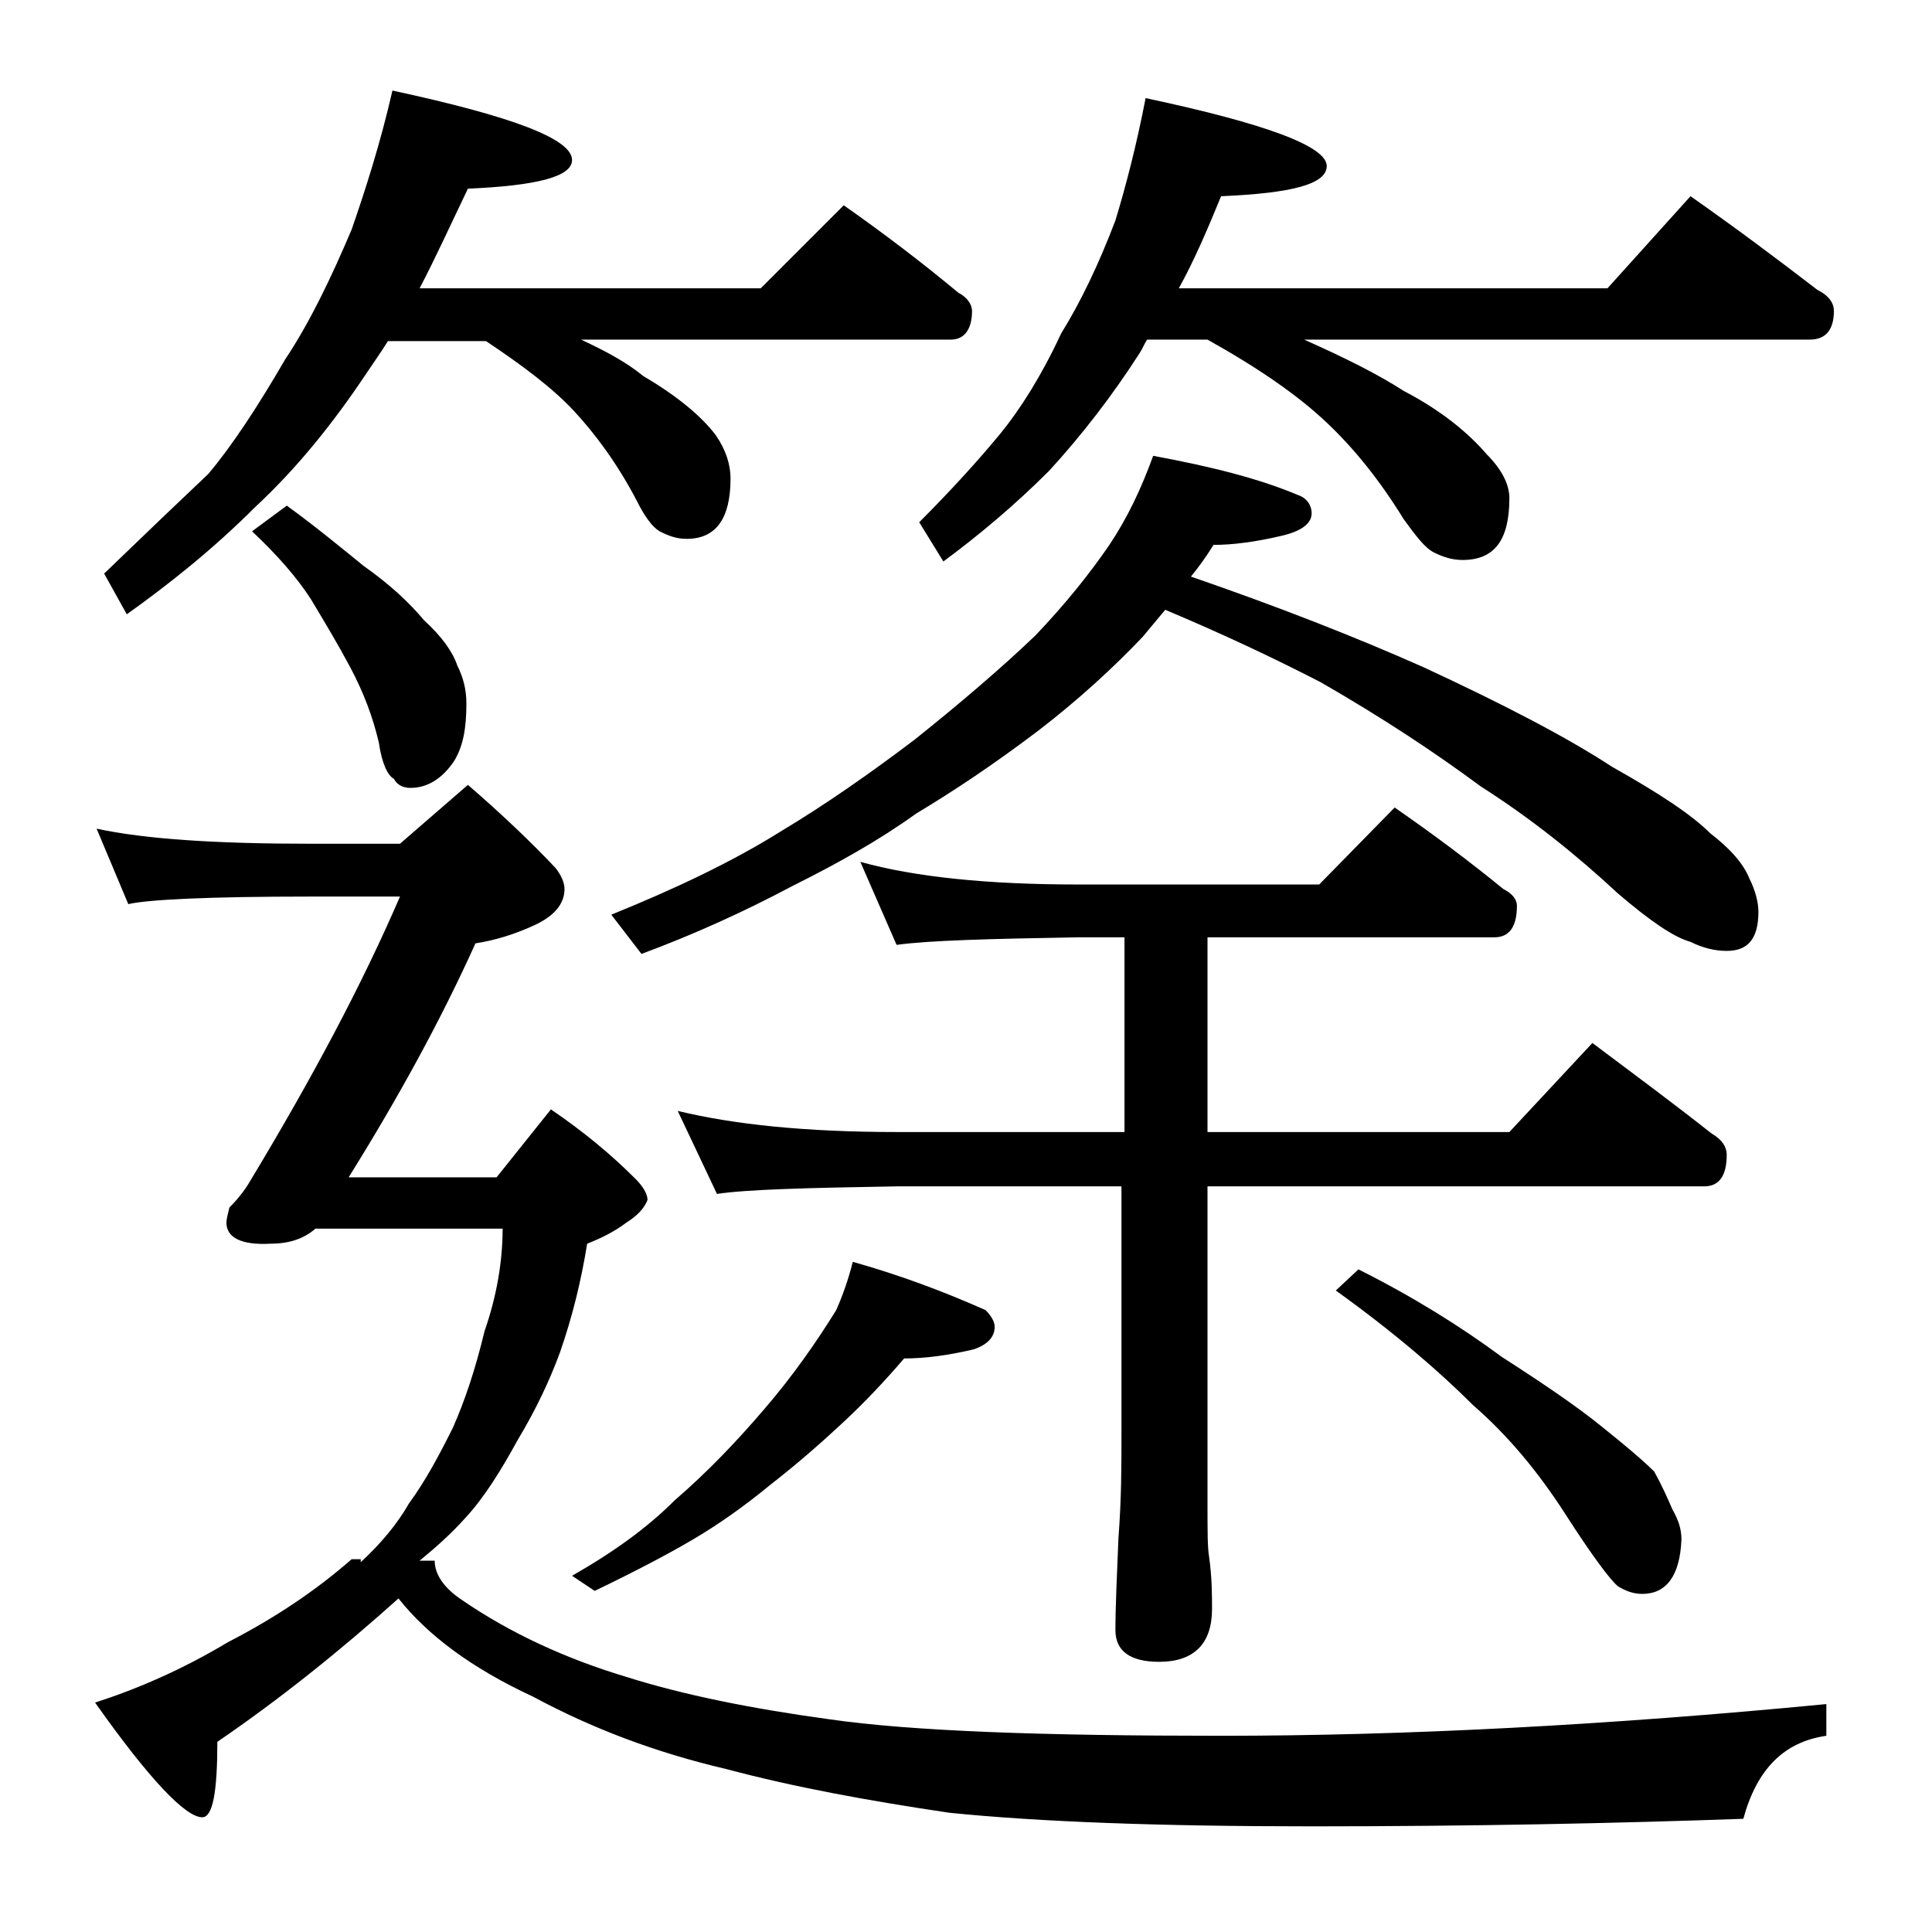 <?xml version="1.0" encoding="utf-8"?>
<!-- Generator: Adobe Illustrator 18.0.0, SVG Export Plug-In . SVG Version: 6.00 Build 0)  -->
<!DOCTYPE svg PUBLIC "-//W3C//DTD SVG 1.1//EN" "http://www.w3.org/Graphics/SVG/1.1/DTD/svg11.dtd">
<svg version="1.1" id="Layer_1" xmlns="http://www.w3.org/2000/svg" xmlns:xlink="http://www.w3.org/1999/xlink" x="0px" y="0px"
	 viewBox="0 0 128 128" enable-background="new 0 0 128 128" xml:space="preserve">
<path d="M23.9,103.5c1.3-1.2,2.4-2.5,3.2-3.9c1.1-1.5,2-3.2,2.9-5c0.8-1.8,1.5-3.9,2.1-6.4c0.8-2.3,1.2-4.6,1.2-6.8H20.9
	c-0.8,0.7-1.8,1-3,1C16,82.5,15,82,15,81c0-0.2,0.1-0.6,0.2-1c0.5-0.5,1-1.1,1.4-1.8c4.1-6.8,7.4-13,9.9-18.8h-6
	c-6.7,0-10.7,0.2-12,0.5l-2.1-5c3.2,0.7,8,1,14.1,1h6l4.5-3.9c2.2,1.9,4.2,3.8,5.8,5.5c0.4,0.5,0.6,1,0.6,1.4c0,1-0.7,1.8-2,2.4
	c-1.3,0.6-2.6,1-3.9,1.2c-2.3,5.1-5.1,10.2-8.4,15.5h9.8l3.6-4.5c2.2,1.5,4,3,5.6,4.6c0.5,0.5,0.8,1,0.8,1.4c-0.2,0.5-0.6,1-1.4,1.5
	c-0.8,0.6-1.6,1-2.6,1.4c-0.4,2.5-1,4.9-1.8,7.2c-0.7,1.9-1.6,3.8-2.8,5.8c-1.1,2-2.2,3.8-3.5,5.2c-0.9,1-1.9,1.9-3,2.8h1
	c0,0.9,0.6,1.8,1.8,2.6c3.2,2.2,6.9,3.9,10.9,5.1c3.8,1.2,8.3,2.1,13.4,2.8c5.5,0.8,14.2,1.1,26,1.1c12.2,0,25.6-0.7,40.1-2.1v2.1
	c-2.8,0.4-4.6,2.2-5.5,5.5c-8.4,0.3-18,0.5-28.6,0.5c-10.1,0-18.1-0.3-24-0.9c-5.4-0.8-10.3-1.7-14.8-2.9c-4.7-1.1-8.9-2.7-12.8-4.8
	c-4.1-1.9-7-4.1-8.9-6.5c-3.9,3.5-7.9,6.7-12,9.5c0,3.3-0.3,5-1,5c-1.1,0-3.5-2.5-7.1-7.6c2.8-0.9,5.8-2.2,8.8-4
	c3.1-1.6,5.8-3.4,8.2-5.5H23.9z M26,6c7.9,1.7,11.9,3.2,11.9,4.6c0,1.1-2.3,1.7-6.9,1.9c-1.2,2.5-2.2,4.7-3.2,6.6h22.6l5.5-5.5
	c2.7,1.9,5.2,3.8,7.6,5.8c0.6,0.3,0.9,0.8,0.9,1.2c0,1.2-0.5,1.9-1.4,1.9H38.5c1.7,0.8,3,1.5,4.1,2.4c2.2,1.3,3.8,2.6,4.8,3.9
	c0.7,1,1,2,1,2.9c0,2.7-1,4-2.9,4c-0.7,0-1.2-0.2-1.8-0.5c-0.5-0.3-1-1-1.5-2c-1.3-2.5-2.8-4.5-4.2-6s-3.4-3-5.8-4.6h-6.5
	c-0.5,0.8-1,1.5-1.4,2.1c-2.2,3.3-4.6,6.3-7.4,8.9c-2.8,2.8-5.7,5.1-8.5,7.1L6.9,38c2.8-2.7,5.1-4.9,6.9-6.6
	c1.6-1.9,3.3-4.5,5.1-7.6c1.6-2.4,3-5.3,4.4-8.6C24.2,12.6,25.2,9.5,26,6z M19,33.5c1.8,1.3,3.5,2.7,5.1,4c1.7,1.2,3,2.4,4,3.6
	c1.2,1.1,1.9,2.1,2.2,3c0.4,0.8,0.6,1.6,0.6,2.5c0,1.6-0.2,2.8-0.8,3.8c-0.8,1.2-1.8,1.8-2.9,1.8c-0.5,0-0.9-0.2-1.1-0.6
	c-0.4-0.2-0.8-1-1-2.4c-0.4-1.7-1-3.3-1.9-5c-0.8-1.5-1.7-3-2.6-4.5c-0.9-1.4-2.2-2.9-3.9-4.5L19,33.5z M56.5,83.6
	c3.2,0.9,6.1,2,8.8,3.2c0.4,0.4,0.6,0.8,0.6,1.1c0,0.7-0.5,1.2-1.4,1.5c-1.7,0.4-3.2,0.6-4.6,0.6c-1.2,1.4-2.5,2.8-4,4.2
	c-1.5,1.4-3.1,2.8-4.9,4.2c-1.7,1.4-3.4,2.6-5.1,3.6c-1.7,1-3.8,2.1-6.5,3.4l-1.5-1c2.8-1.6,5-3.2,6.8-5c2.2-1.9,4.1-3.9,5.9-6
	c1.9-2.2,3.5-4.5,4.8-6.6C55.8,85.9,56.2,84.8,56.5,83.6z M77.2,40.4c-0.5,0.6-1,1.2-1.5,1.8c-2,2.1-4.3,4.2-6.9,6.2
	c-2.9,2.2-5.6,4-8.1,5.5c-2.5,1.8-5.2,3.3-8.2,4.8c-3.2,1.7-6.5,3.2-10,4.5l-2-2.6c4.2-1.7,8-3.5,11.2-5.5c3-1.8,6-3.9,8.9-6.1
	c3-2.4,5.7-4.7,8-6.9c2-2.1,3.6-4.1,4.9-6c1.2-1.8,2.1-3.7,2.9-5.9c3.8,0.7,7,1.5,9.6,2.6c0.6,0.2,0.9,0.7,0.9,1.2
	c0,0.7-0.7,1.2-2,1.5c-1.7,0.4-3.2,0.6-4.5,0.6c-0.5,0.8-1,1.5-1.5,2.1c5.8,2,10.9,4,15.4,6c5.4,2.5,9.6,4.7,12.5,6.6
	c3.2,1.8,5.3,3.2,6.5,4.4c1.3,1,2.2,2,2.6,3c0.4,0.8,0.6,1.6,0.6,2.2c0,1.8-0.7,2.6-2.1,2.6c-0.8,0-1.6-0.2-2.4-0.6
	c-1.1-0.3-2.7-1.4-4.8-3.2c-2.8-2.6-5.8-5-9.1-7.1c-3.1-2.3-6.6-4.6-10.6-6.9C84.4,43.6,81,42,77.2,40.4z M57,57.1
	c3.6,1,8.4,1.5,14.4,1.5h16l5-5.1c2.6,1.8,5,3.6,7.2,5.4c0.6,0.3,0.9,0.7,0.9,1.1c0,1.4-0.5,2.1-1.5,2.1H80V75h20l5.5-5.9
	c2.8,2.1,5.5,4.1,7.9,6c0.7,0.4,1,0.9,1,1.4c0,1.4-0.5,2.1-1.5,2.1H80v21c0,1.8,0,2.9,0.1,3.5c0.2,1.4,0.2,2.6,0.2,3.5
	c0,2.3-1.2,3.5-3.5,3.5c-1.9,0-2.9-0.7-2.9-2.1c0-1.6,0.1-3.6,0.2-6.1c0.2-2.6,0.2-4.8,0.2-6.8V78.6H59.4c-5.9,0.1-9.9,0.2-11.9,0.5
	l-2.6-5.5c3.7,0.9,8.5,1.4,14.5,1.4h15.1V62.1h-3.1c-5.8,0.1-9.8,0.2-12,0.5L57,57.1z M75.9,6.5c8,1.7,12,3.2,12,4.5
	c0,1.2-2.3,1.8-7,2c-0.9,2.2-1.8,4.3-2.8,6.1h28.4L112,13c3,2.1,5.8,4.2,8.4,6.2c0.8,0.4,1.1,0.9,1.1,1.4c0,1.2-0.5,1.9-1.6,1.9
	H86.4c2.7,1.2,4.9,2.3,6.6,3.4c2.5,1.3,4.3,2.8,5.5,4.2c1,1,1.5,2,1.5,2.9c0,2.8-1,4.1-3.1,4.1c-0.7,0-1.3-0.2-1.9-0.5
	c-0.6-0.3-1.2-1.1-2-2.2c-1.6-2.6-3.3-4.7-5.1-6.4c-1.9-1.8-4.5-3.6-7.9-5.5h-4c-0.2,0.3-0.3,0.6-0.5,0.9c-1.8,2.8-3.8,5.4-6,7.8
	c-2.3,2.3-4.7,4.3-7,6l-1.6-2.6c2.2-2.2,4-4.2,5.4-5.9c1.3-1.6,2.7-3.8,4-6.6c1.3-2.1,2.5-4.6,3.6-7.5C74.6,12.3,75.3,9.6,75.9,6.5z
	 M90,84.1c3.6,1.8,6.8,3.8,9.5,5.8c2.8,1.8,5,3.3,6.6,4.6c1.5,1.2,2.7,2.2,3.5,3c0.5,0.9,0.9,1.8,1.2,2.5c0.4,0.7,0.6,1.3,0.6,2
	c-0.1,2.4-1,3.6-2.6,3.6c-0.6,0-1.1-0.2-1.6-0.5c-0.5-0.4-1.7-2-3.5-4.8c-1.8-2.8-3.8-5.2-6.1-7.2c-2.2-2.2-5.2-4.8-9.1-7.6L90,84.1
	z"/>
</svg>
